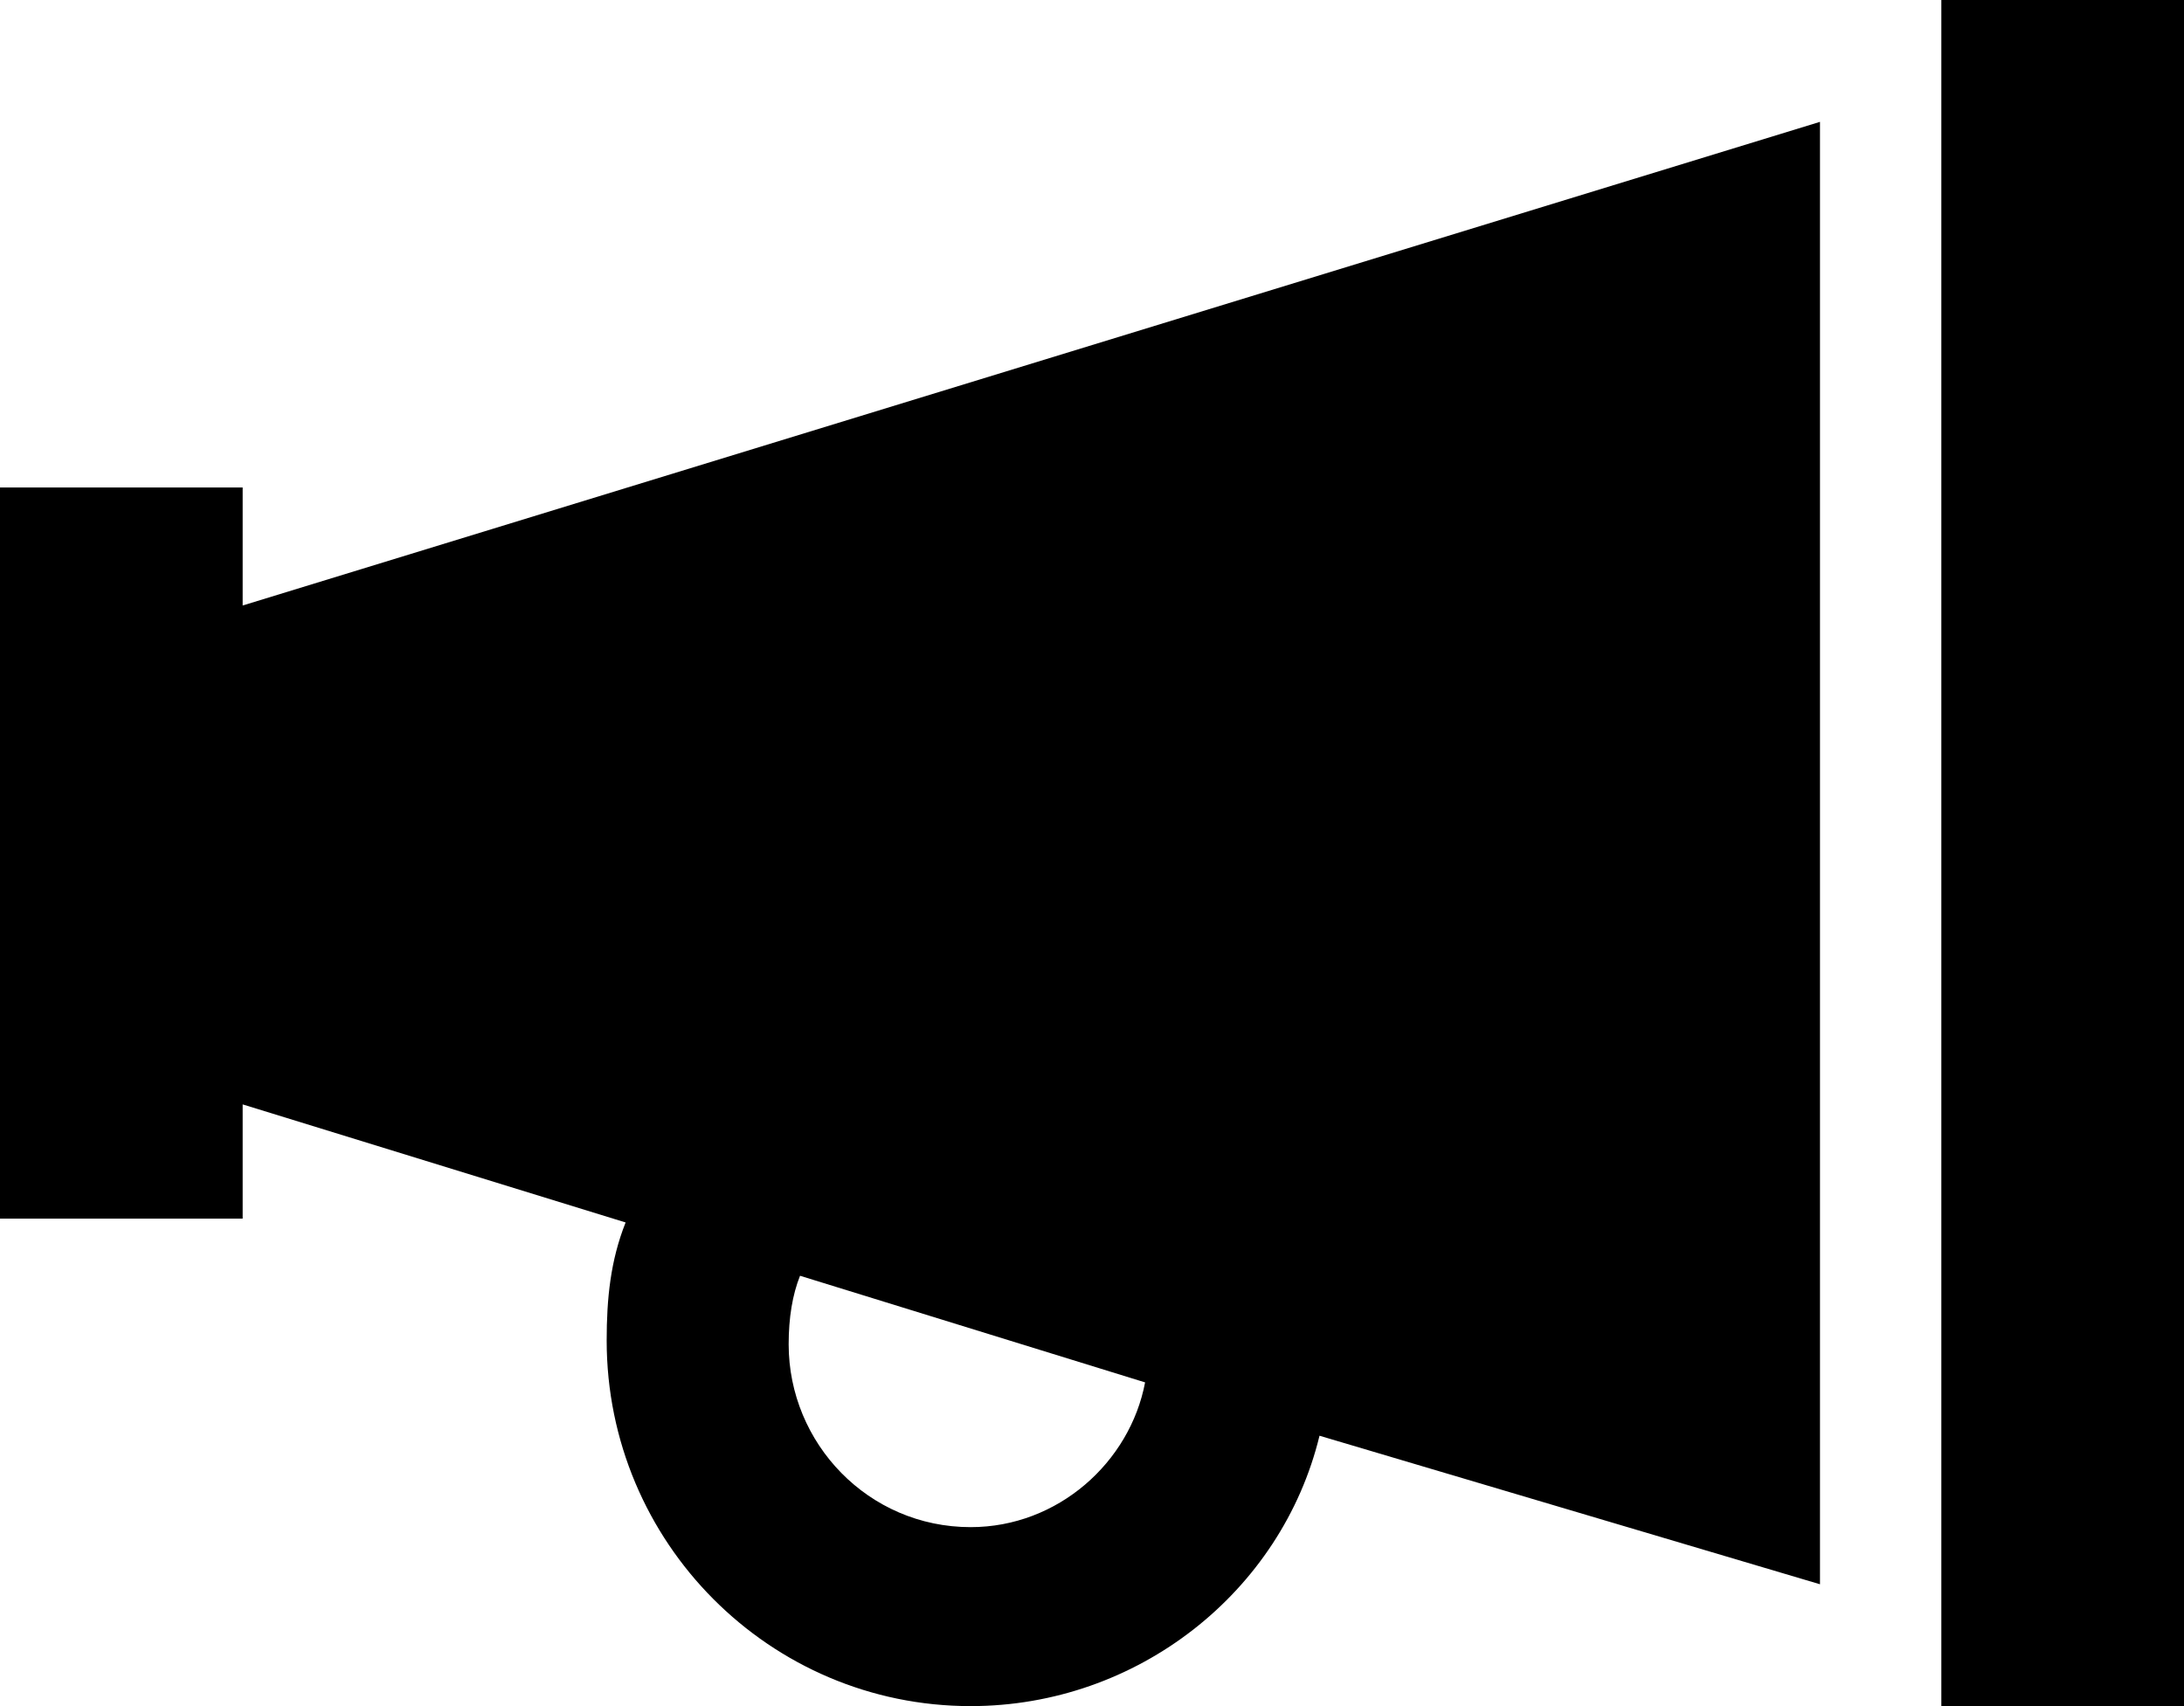 <svg width="64" height="50" viewBox="0 0 64 50" fill="none" xmlns="http://www.w3.org/2000/svg">
<path d="M64 0V50H56.889V0H64ZM7.111 17.745L53.333 3.571V46.429L38.667 42.076C37.556 46.652 33.333 50 28.444 50C22.556 50 17.778 45.201 17.778 39.286C17.778 38.058 17.889 36.942 18.333 35.826L7.111 32.366V35.714H0V32.143V17.857V14.286H7.111V17.745ZM33.556 40.513L23.444 37.388C23.222 37.946 23.111 38.616 23.111 39.397C23.111 42.299 25.444 44.755 28.444 44.755C31 44.755 33.111 42.857 33.556 40.513Z" fill="black"/>
</svg>
